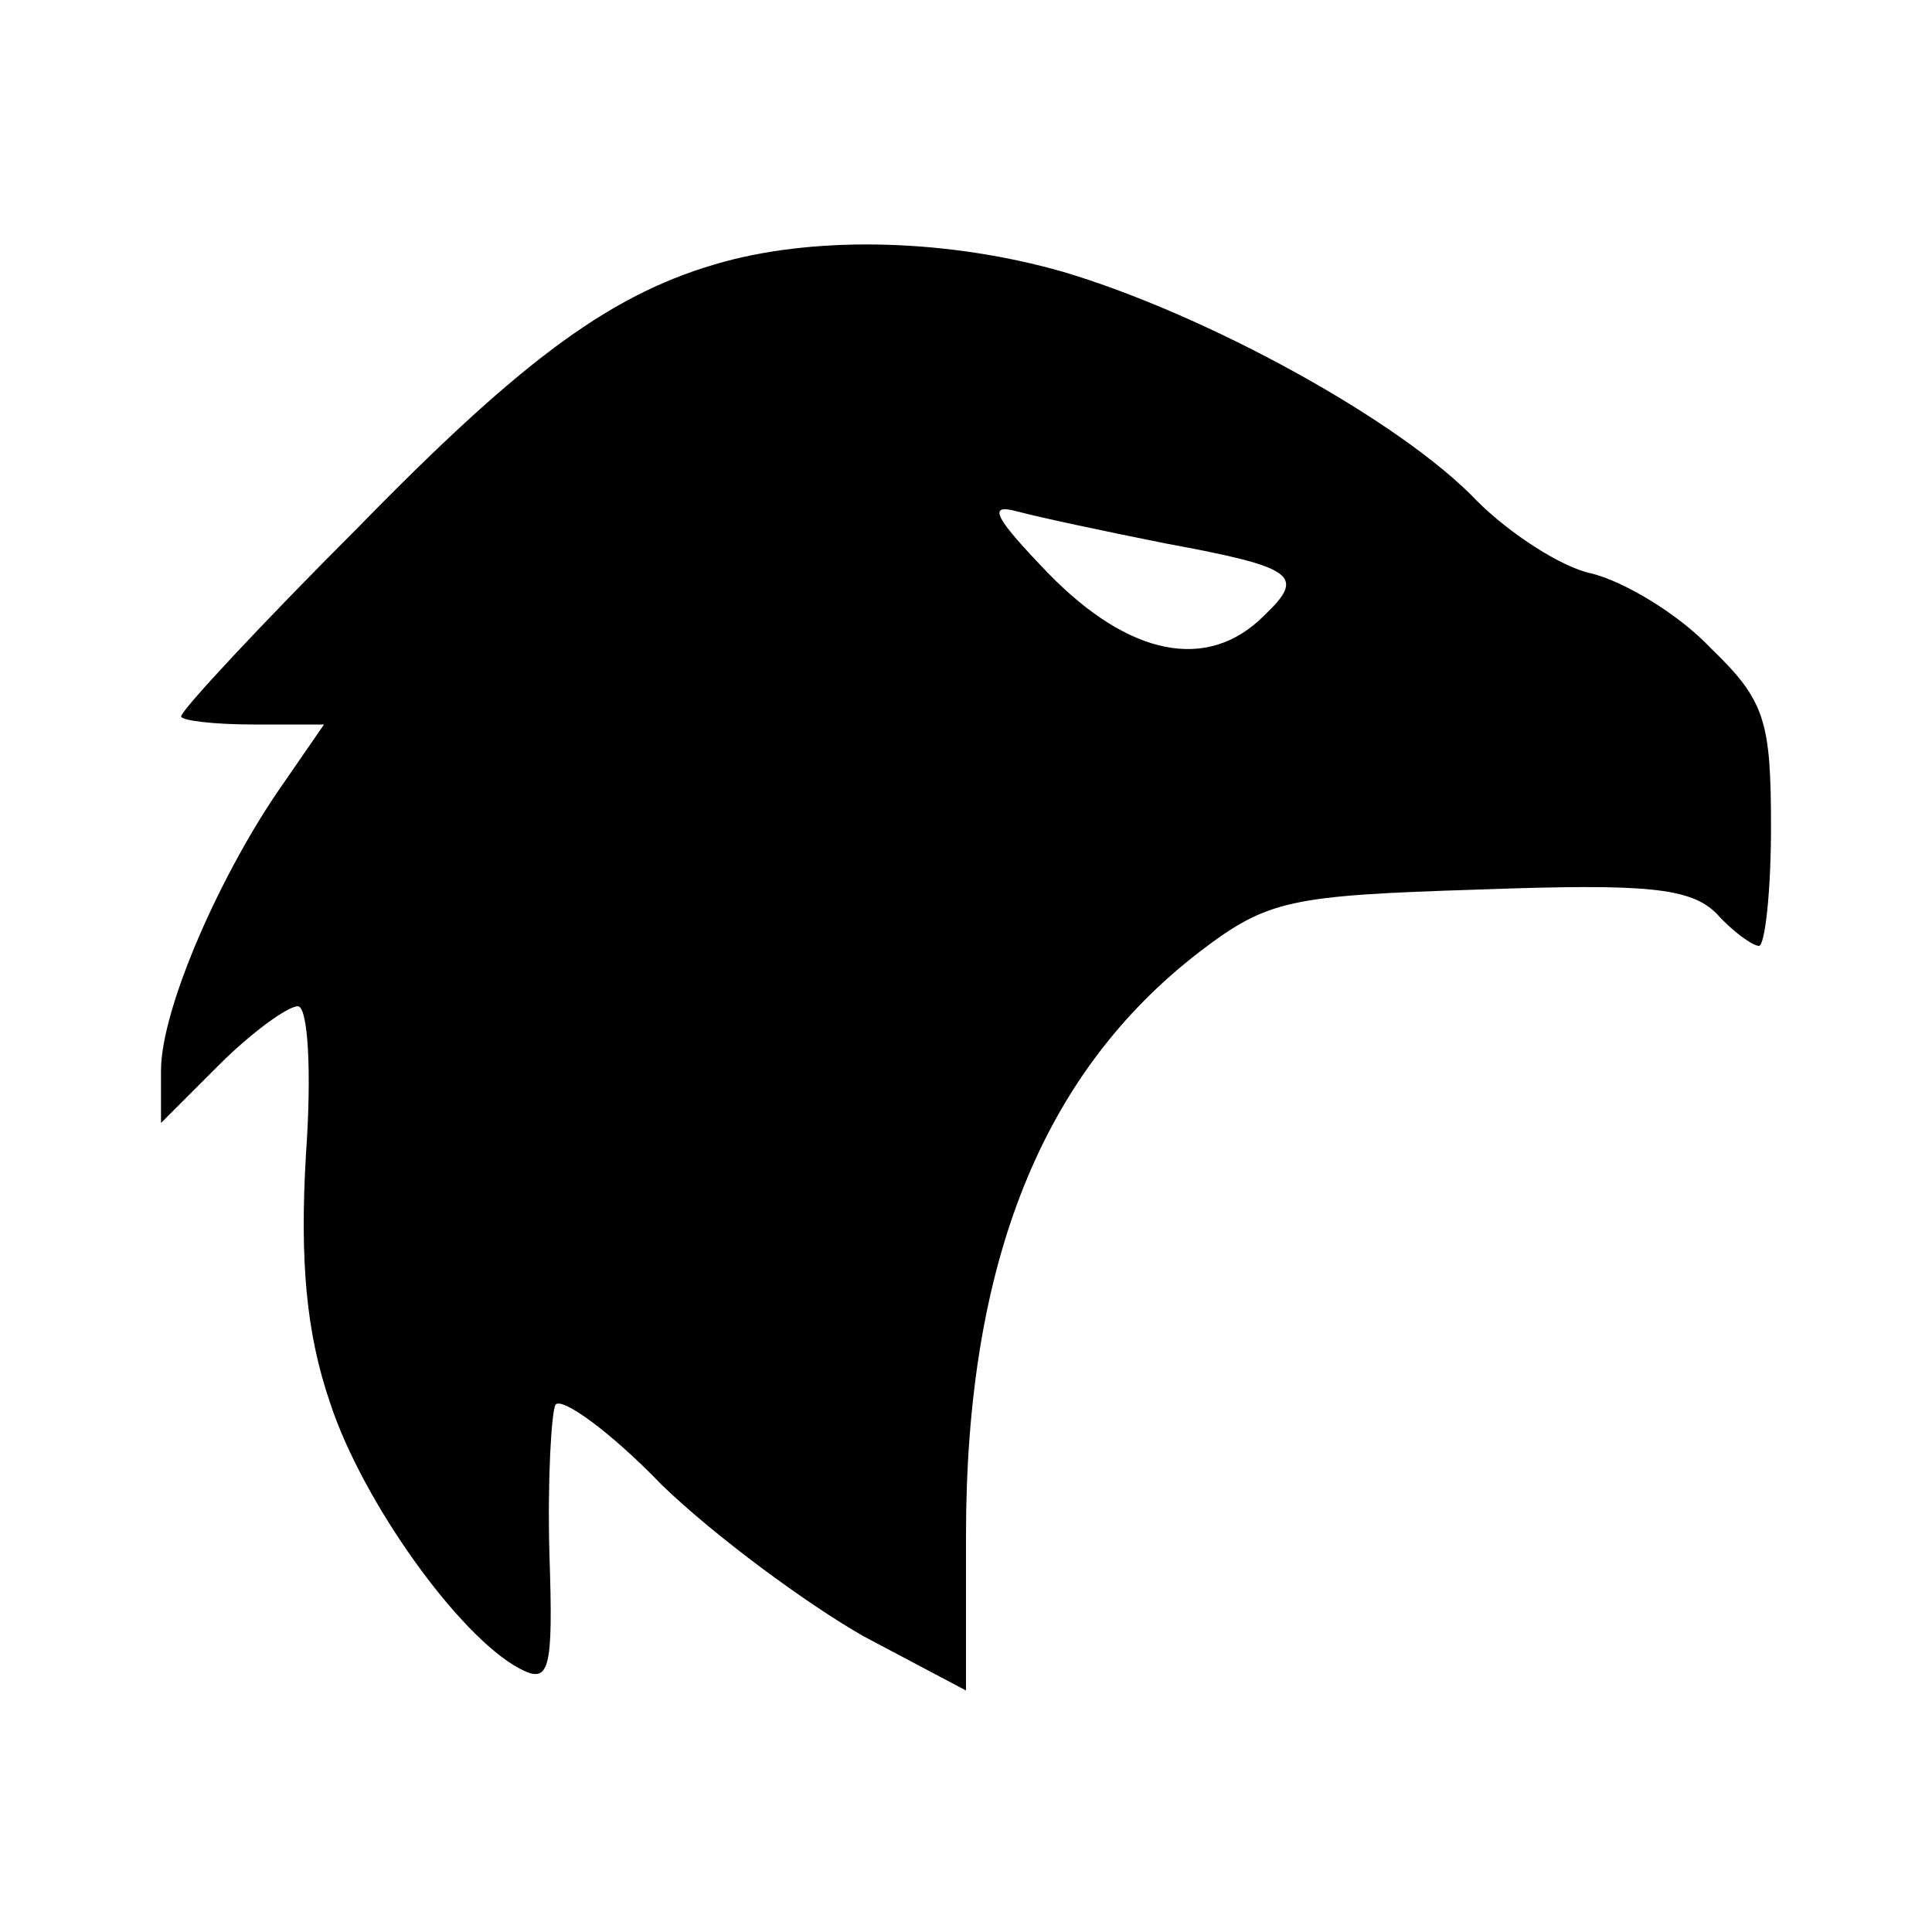 <?xml version="1.0" standalone="no"?>
<!DOCTYPE svg PUBLIC "-//W3C//DTD SVG 20010904//EN"
 "http://www.w3.org/TR/2001/REC-SVG-20010904/DTD/svg10.dtd">
<svg version="1.0" xmlns="http://www.w3.org/2000/svg"
 width="96pt" height="96pt" viewBox="0 0 96 96"
 preserveAspectRatio="xMidYMid meet">
<g transform="translate(0,96) scale(0.1,-0.1)"
fill="#000000" stroke="none">
<path d="M360 830 c-55 -15 -99 -47 -182 -132 -49 -49 -88 -91 -88 -94 0 -2
16 -4 36 -4 l35 0 -20 -29 c-31 -44 -61 -112 -61 -143 l0 -26 29 29 c16 16 34
29 39 29 5 0 7 -32 4 -74 -3 -52 0 -88 12 -123 16 -49 64 -116 94 -132 15 -8
17 -2 15 57 -1 37 1 70 3 74 3 4 27 -13 53 -40 27 -26 72 -59 100 -75 l51 -27
0 77 c0 136 38 230 116 290 34 26 45 28 139 31 83 3 105 1 118 -12 8 -9 18
-16 21 -16 3 0 6 27 6 59 0 53 -3 63 -30 89 -16 17 -43 33 -59 37 -15 3 -41
20 -57 36 -38 40 -135 93 -206 114 -56 16 -120 18 -168 5z m219 -140 c65 -12
70 -16 49 -36 -28 -28 -67 -20 -107 21 -26 27 -31 35 -16 31 11 -3 44 -10 74
-16z"/>
</g>
</svg>
